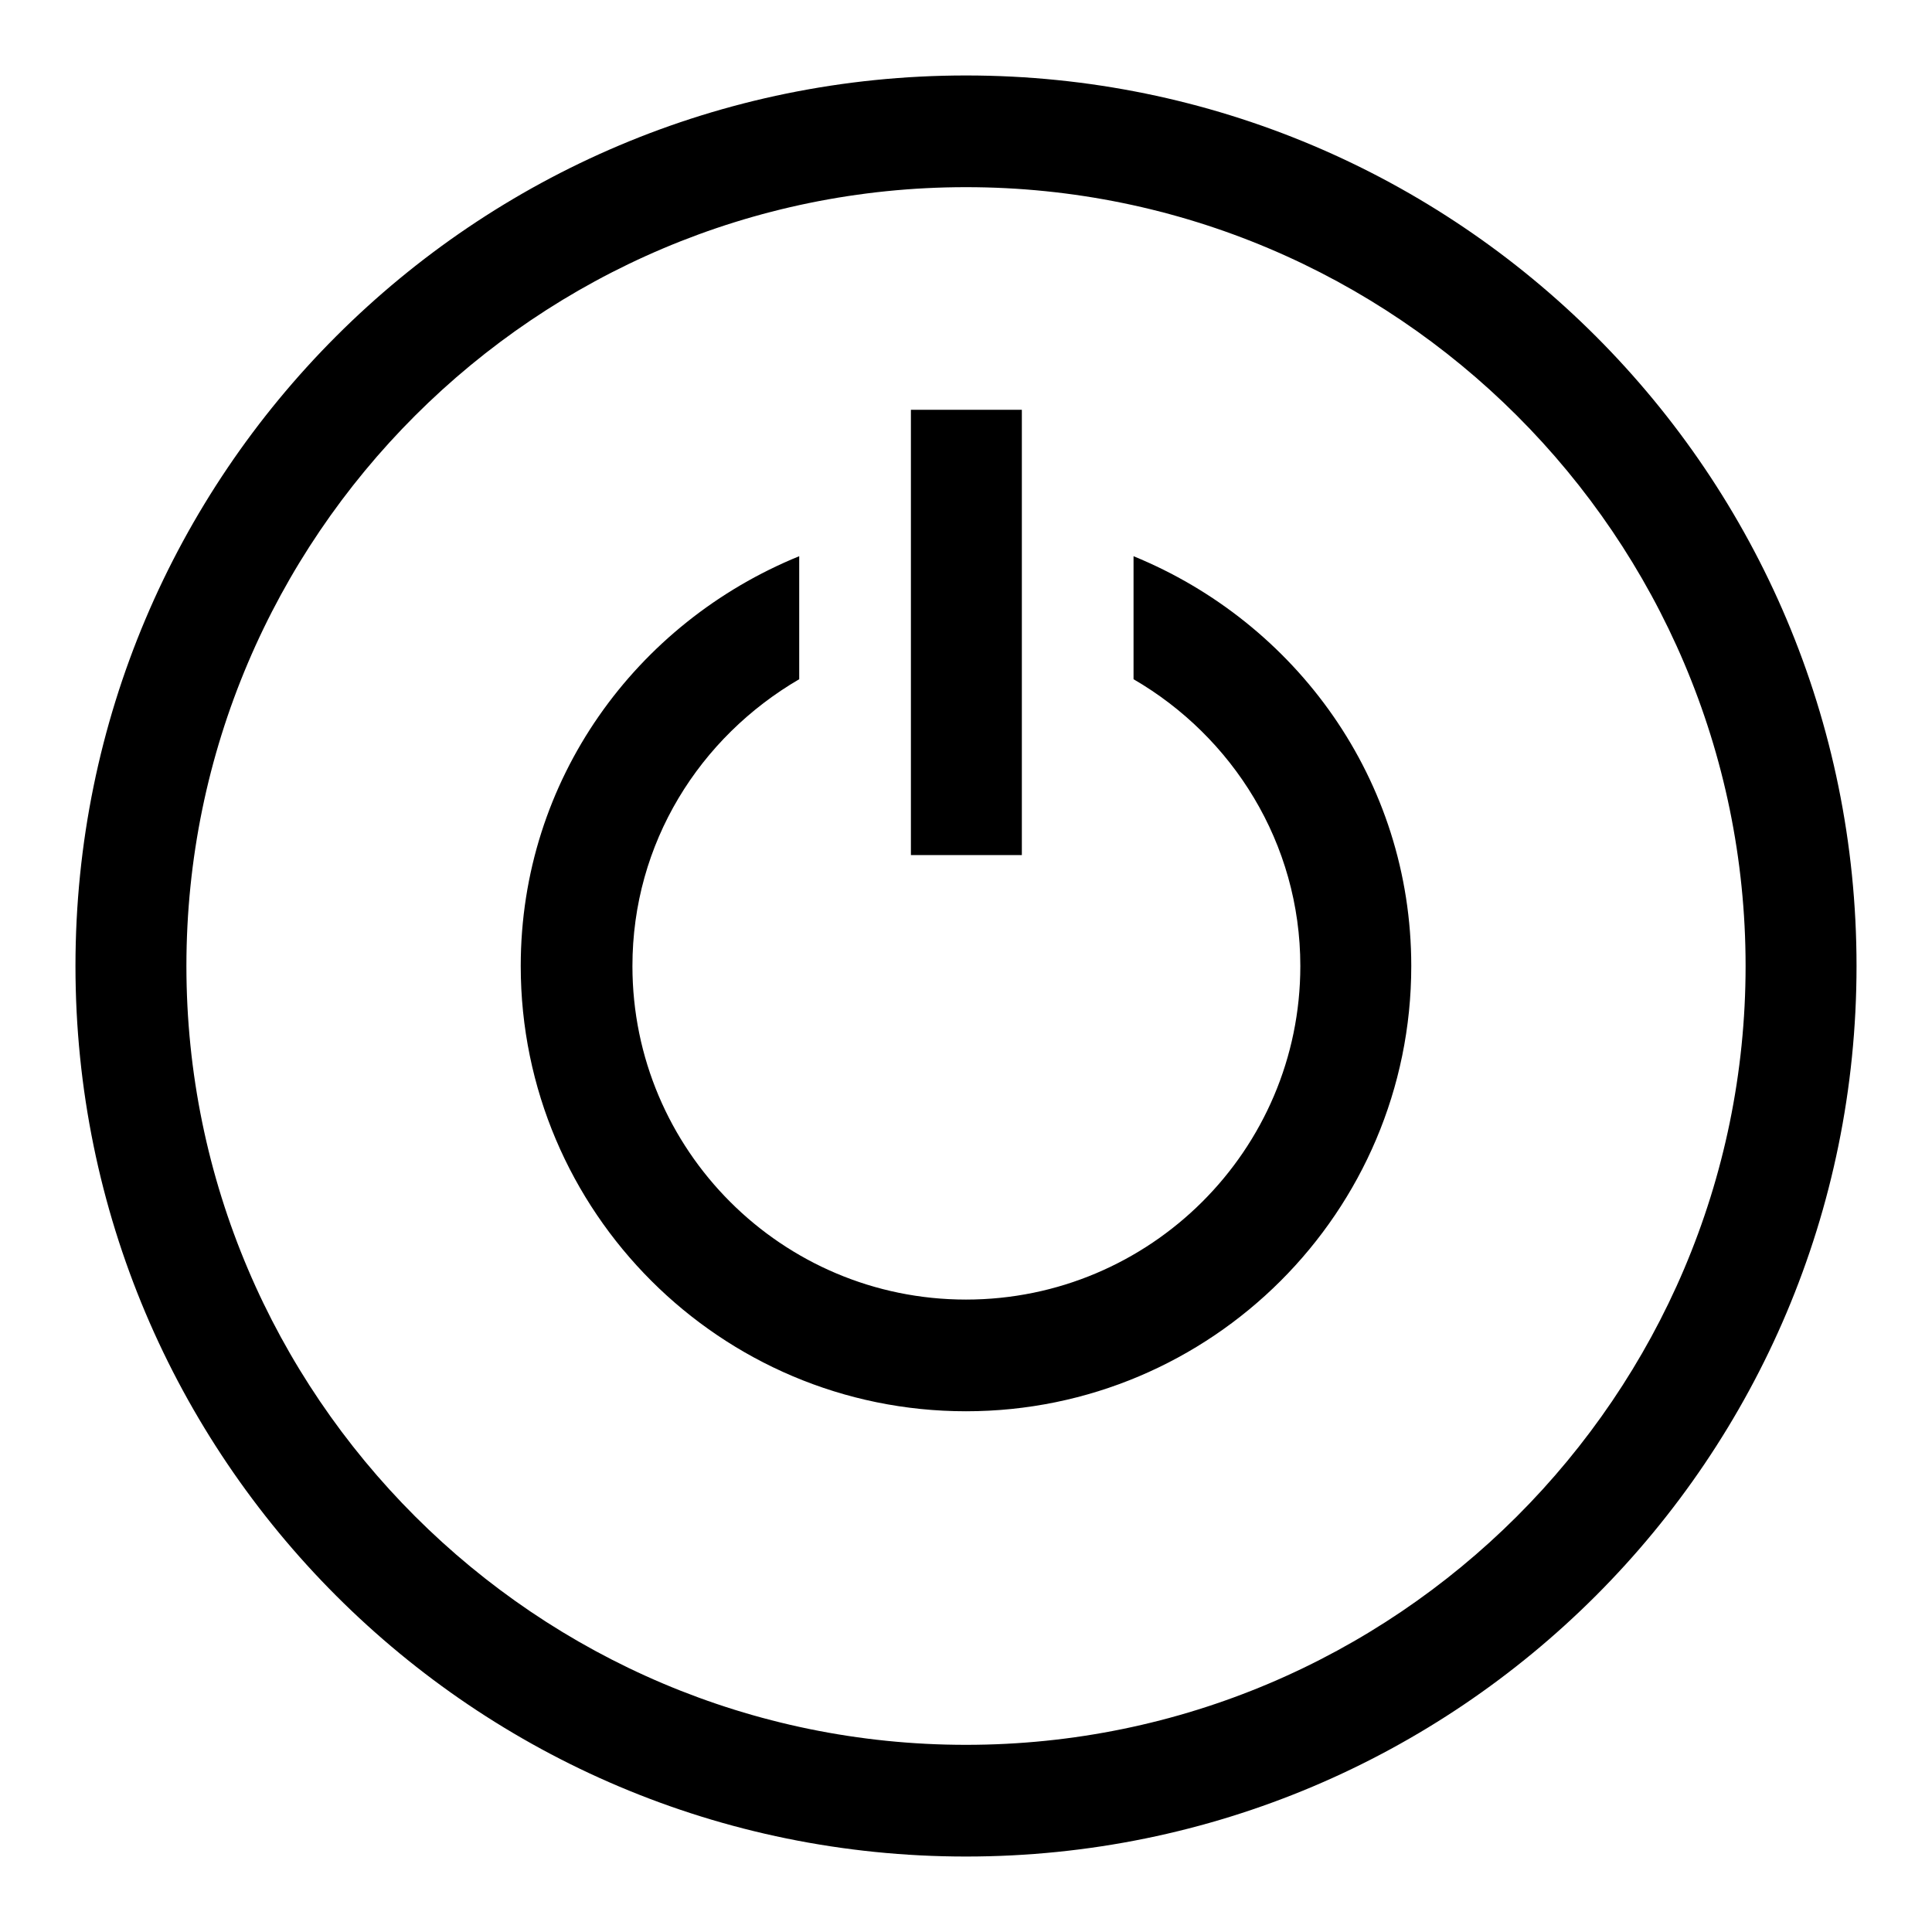 <?xml version="1.0" encoding="utf-8"?>
<!-- Svg Vector Icons : http://www.onlinewebfonts.com/icon -->
<!DOCTYPE svg PUBLIC "-//W3C//DTD SVG 1.1//EN" "http://www.w3.org/Graphics/SVG/1.1/DTD/svg11.dtd">
<svg version="1.1" xmlns="http://www.w3.org/2000/svg" xmlns:xlink="http://www.w3.org/1999/xlink" x="0px" y="0px" viewBox="0 0 256 256" enable-background="new 0 0 256 256" xml:space="preserve">
<g><g><g><path fill="#000000" d="M128,10C62.8,10,10,62.8,10,128c0,65.2,52.8,118,118,118c65.2,0,118-52.8,118-118C246,62.8,193.2,10,128,10z M128,231.2c-56.9,0-103.3-46.3-103.3-103.2C24.7,71.1,71.1,24.8,128,24.8c56.9,0,103.3,46.3,103.3,103.2C231.3,184.9,184.9,231.2,128,231.2z M135.4,113.3h-14.7v-59h14.7V113.3z M187,128c0,32.6-26.5,59-59,59c-32.5,0-59-26.4-59-59c0-24.7,15.3-45.5,36.9-54.3V90c-13.2,7.7-22.1,21.7-22.1,38c0,24.4,19.8,44.2,44.2,44.2s44.3-19.8,44.3-44.2c0-16.3-9-30.4-22.1-38V73.7C171.7,82.5,187,103.3,187,128z"/></g><g></g><g></g><g></g><g></g><g></g><g></g><g></g><g></g><g></g><g></g><g></g><g></g><g></g><g></g><g></g></g></g>
</svg>